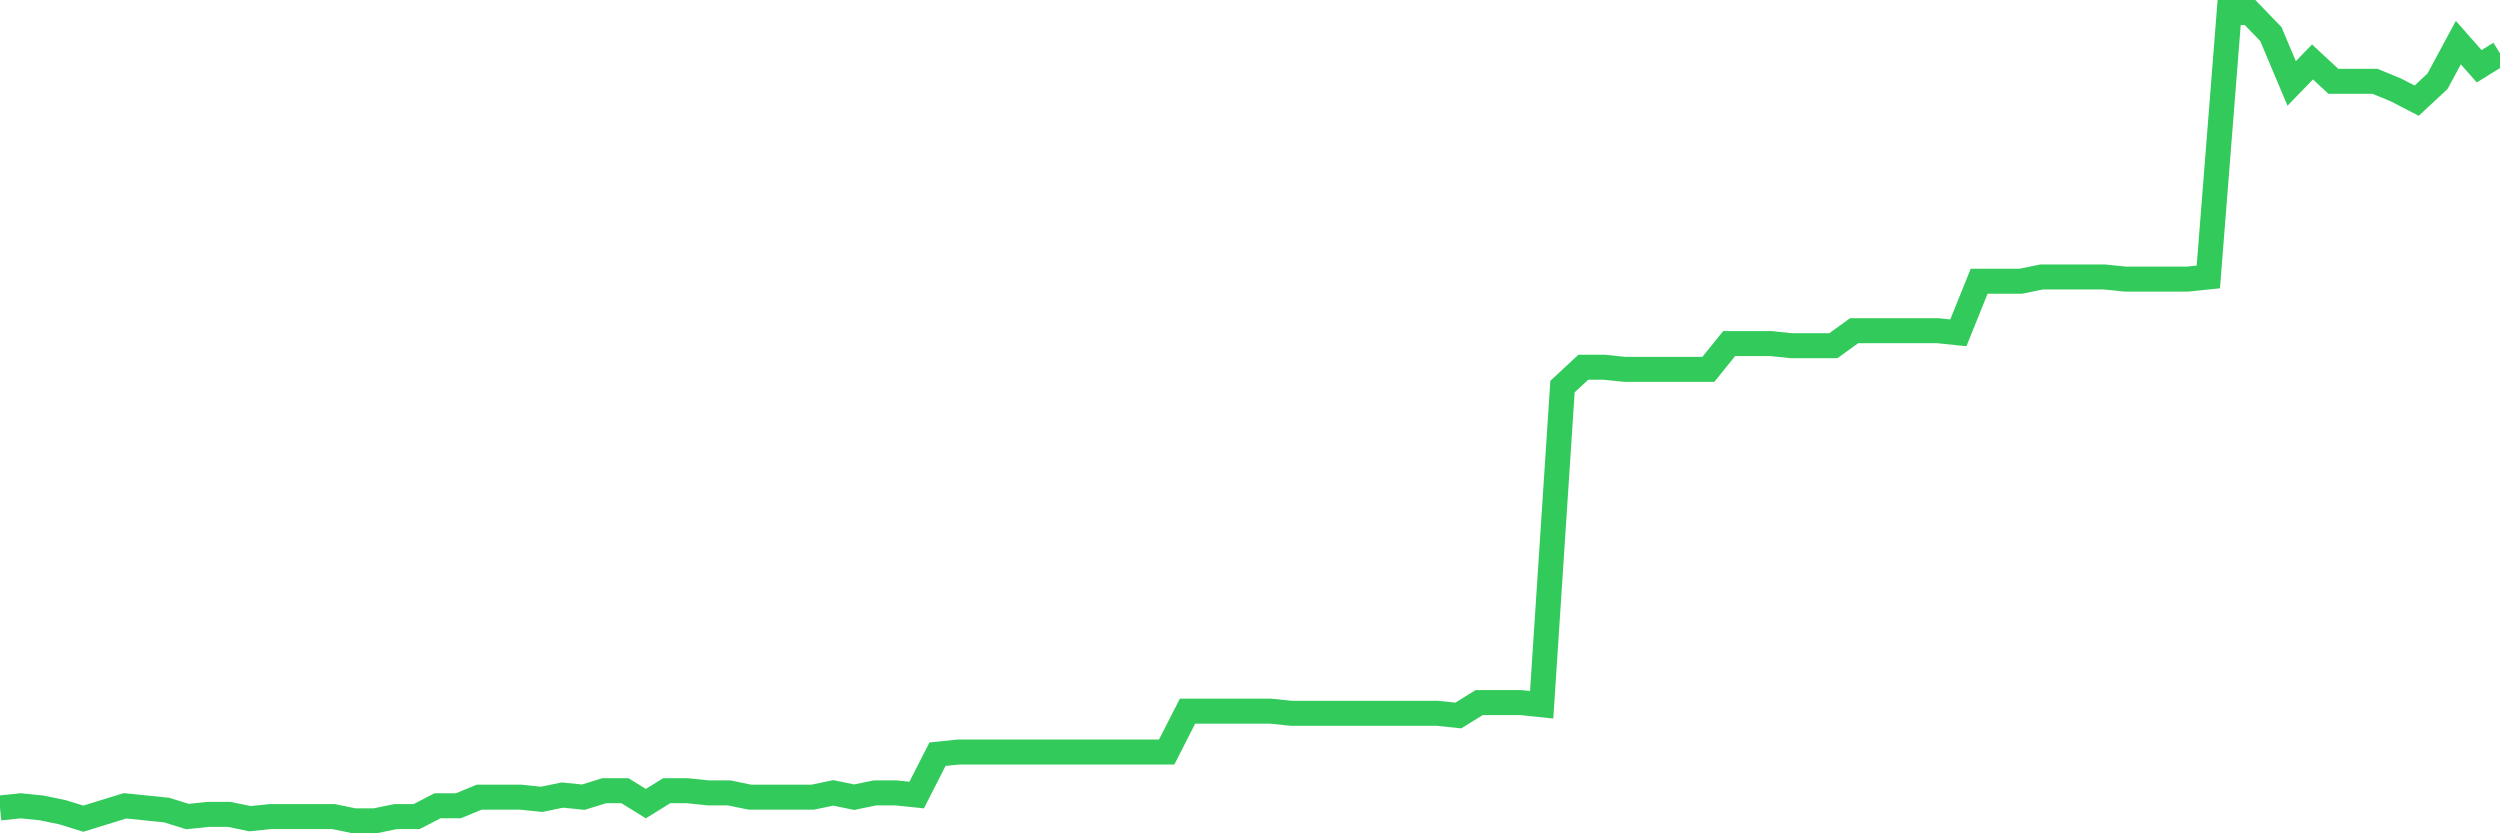 <svg
  xmlns="http://www.w3.org/2000/svg"
  xmlns:xlink="http://www.w3.org/1999/xlink"
  width="120"
  height="40"
  viewBox="0 0 120 40"
  preserveAspectRatio="none"
>
  <polyline
    points="0,38.781 1,38.678 2,38.781 3,38.987 4,39.297 5,38.987 6,38.678 7,38.781 8,38.884 9,39.194 10,39.09 11,39.09 12,39.297 13,39.194 14,39.194 15,39.194 16,39.194 17,39.4 18,39.4 19,39.194 20,39.194 21,38.678 22,38.678 23,38.265 24,38.265 25,38.265 26,38.368 27,38.162 28,38.265 29,37.955 30,37.955 31,38.574 32,37.955 33,37.955 34,38.059 35,38.059 36,38.265 37,38.265 38,38.265 39,38.265 40,38.059 41,38.265 42,38.059 43,38.059 44,38.162 45,36.201 46,36.098 47,36.098 48,36.098 49,36.098 50,36.098 51,36.098 52,36.098 53,36.098 54,36.098 55,36.098 56,36.098 57,34.137 58,34.137 59,34.137 60,34.137 61,34.137 62,34.24 63,34.24 64,34.24 65,34.24 66,34.24 67,34.24 68,34.24 69,34.24 70,34.344 71,33.724 72,33.724 73,33.724 74,33.828 75,18.555 76,17.627 77,17.627 78,17.73 79,17.73 80,17.73 81,17.73 82,17.73 83,16.491 84,16.491 85,16.491 86,16.595 87,16.595 88,16.595 89,15.872 90,15.872 91,15.872 92,15.872 93,15.872 94,15.976 95,13.499 96,13.499 97,13.499 98,13.293 99,13.293 100,13.293 101,13.293 102,13.396 103,13.396 104,13.396 105,13.396 106,13.293 107,0.6 108,0.6 109,1.632 110,4.005 111,2.973 112,3.902 113,3.902 114,3.902 115,4.315 116,4.831 117,3.902 118,2.045 119,3.18 120,2.561"
    fill="none"
    stroke="#32ca5b"
    stroke-width="1.2"
  >
  </polyline>
</svg>